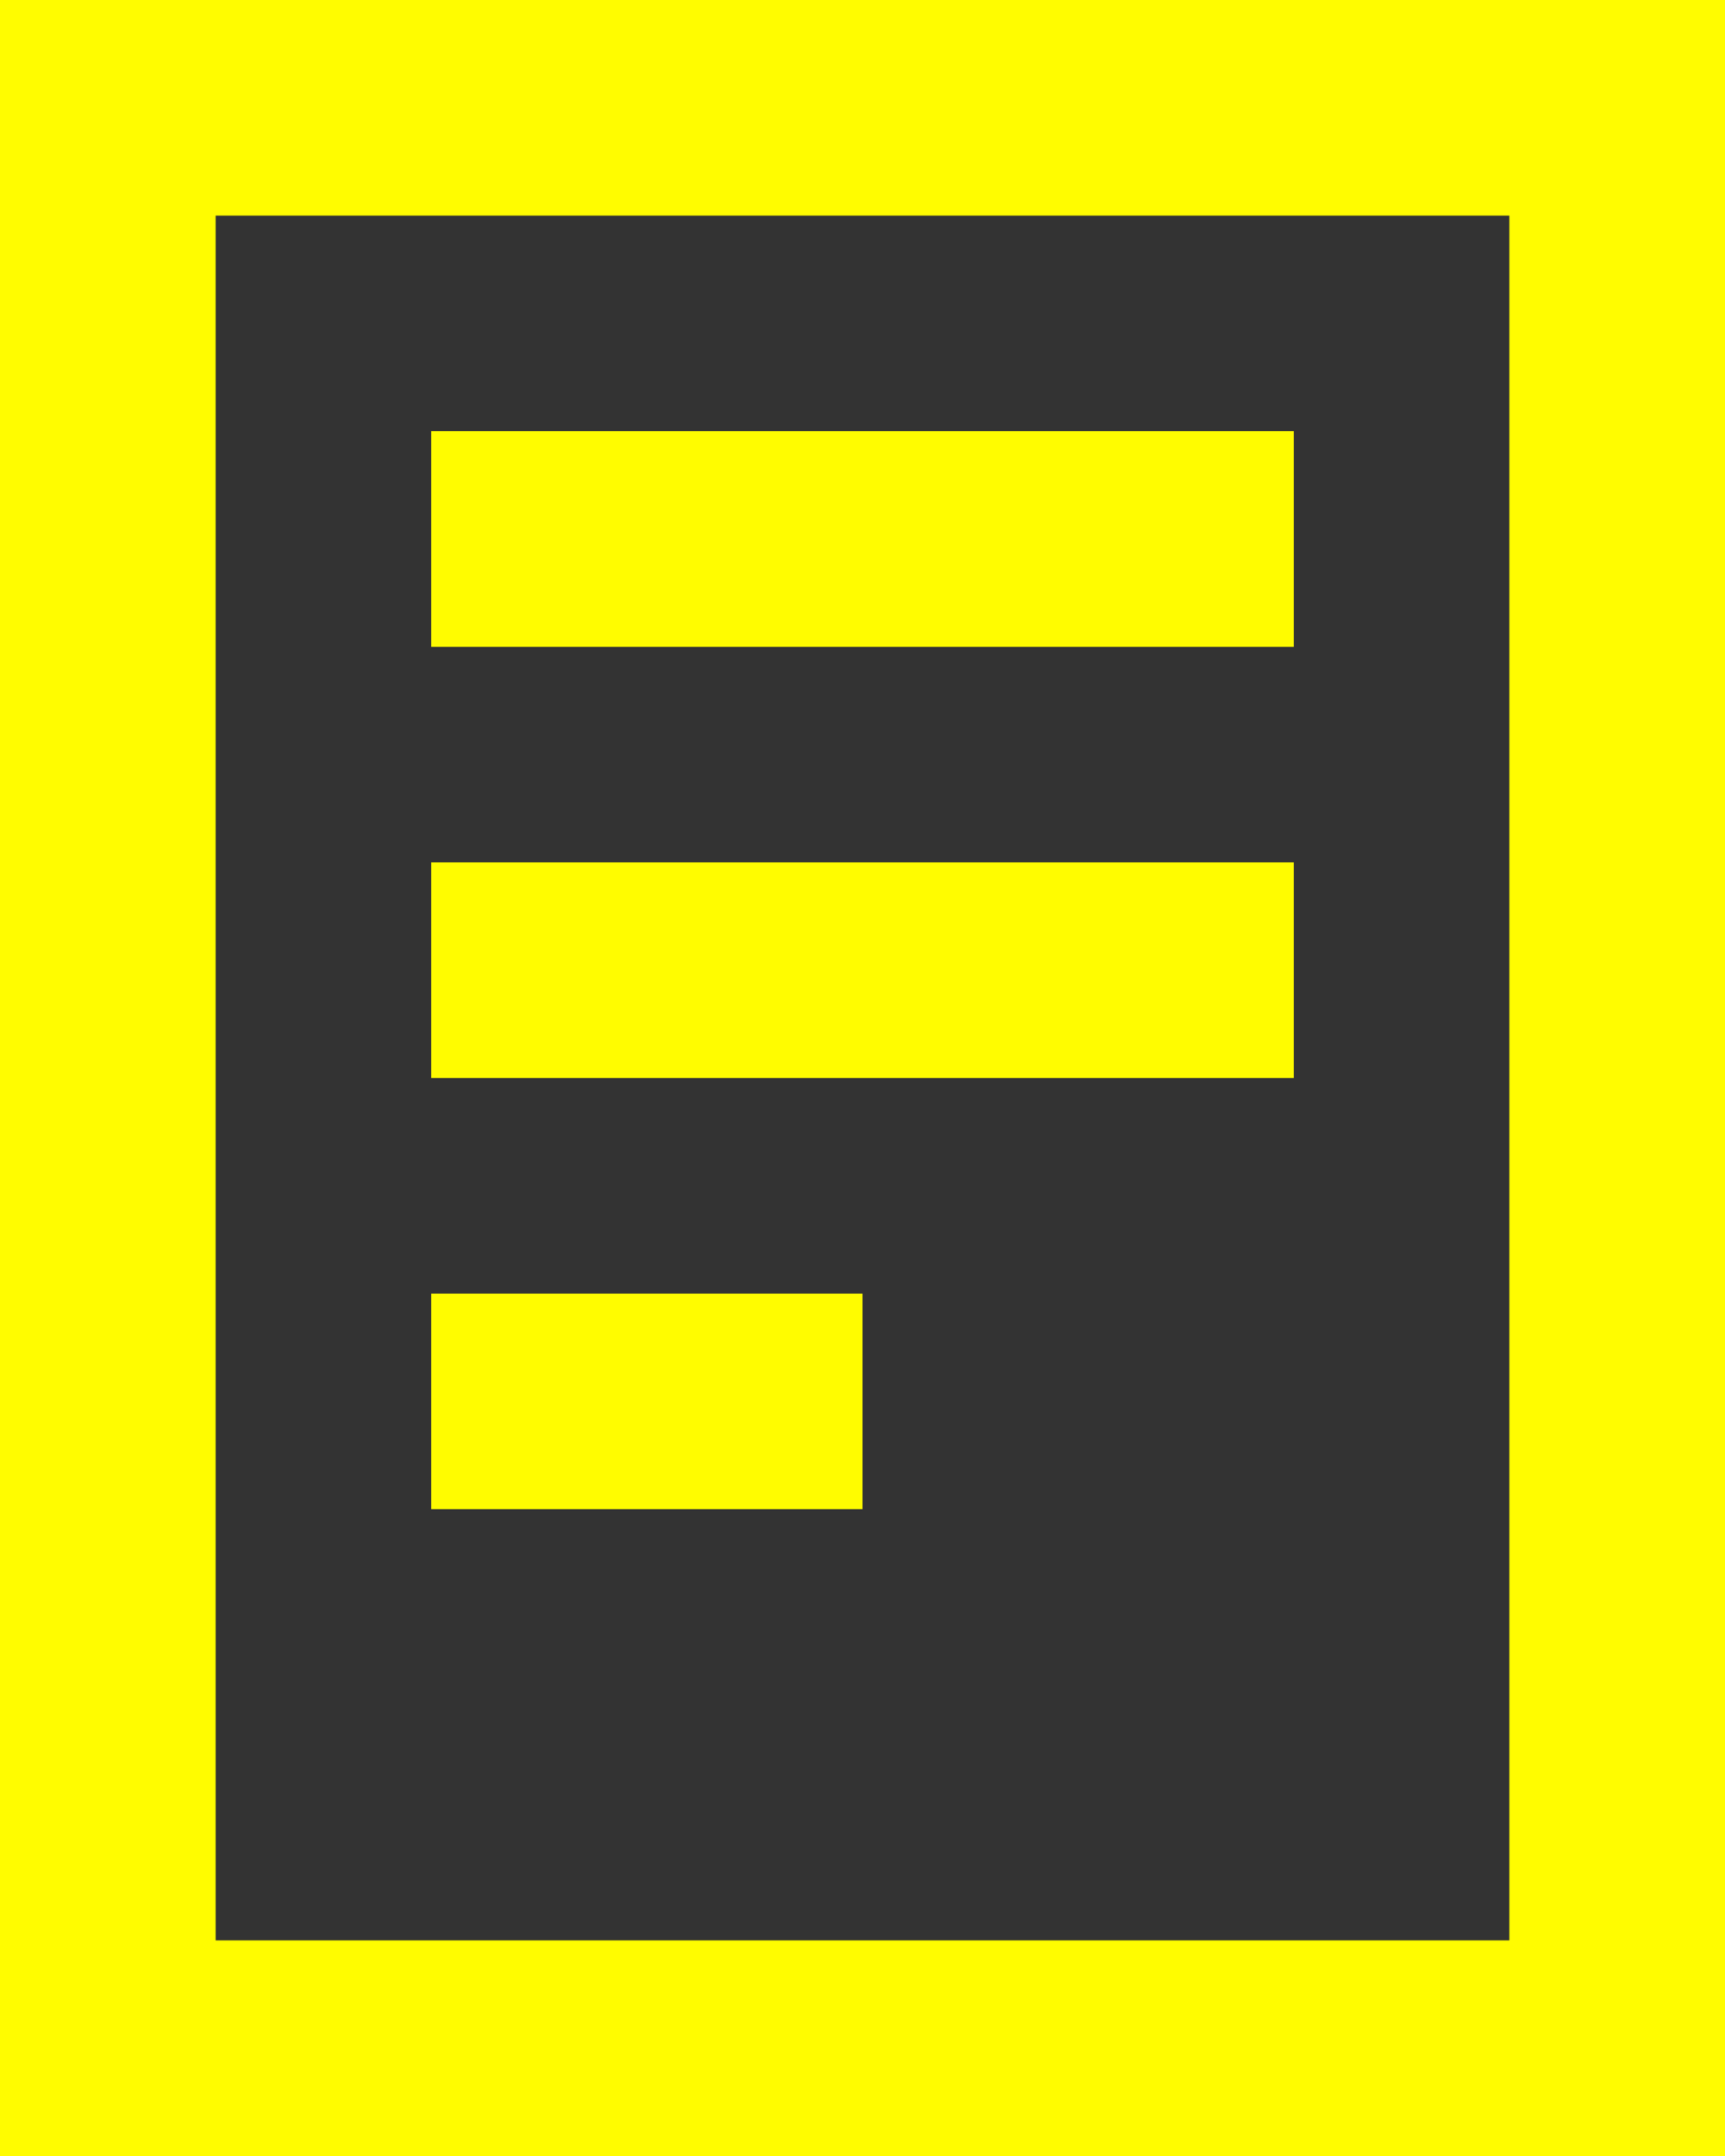 <?xml version="1.0" encoding="UTF-8"?><svg id="uuid-9a2c0f79-6b7f-417f-a025-a14e23dc49dc" xmlns="http://www.w3.org/2000/svg" viewBox="0 0 12 15"><rect x="0" y="0" width="12" height="15" fill="#333333" stroke="none"/><defs><style>.uuid-75cfb83f-e1be-4c70-a87f-37f085373823{fill:#fffc00;fill-rule:evenodd;stroke-width:0px;}</style></defs><g id="uuid-d4fb1a9f-43b3-47b8-aa97-340fea2ce42b"><path class="uuid-75cfb83f-e1be-4c70-a87f-37f085373823" d="m0,0h12v15H0V0Zm1.5,1.5v12h9V1.5H1.5Zm1.5,1.5h6v1.5H3v-1.5Zm0,3h6v1.5H3v-1.5Zm0,3h3v1.5h-3v-1.5Z"/></g></svg>